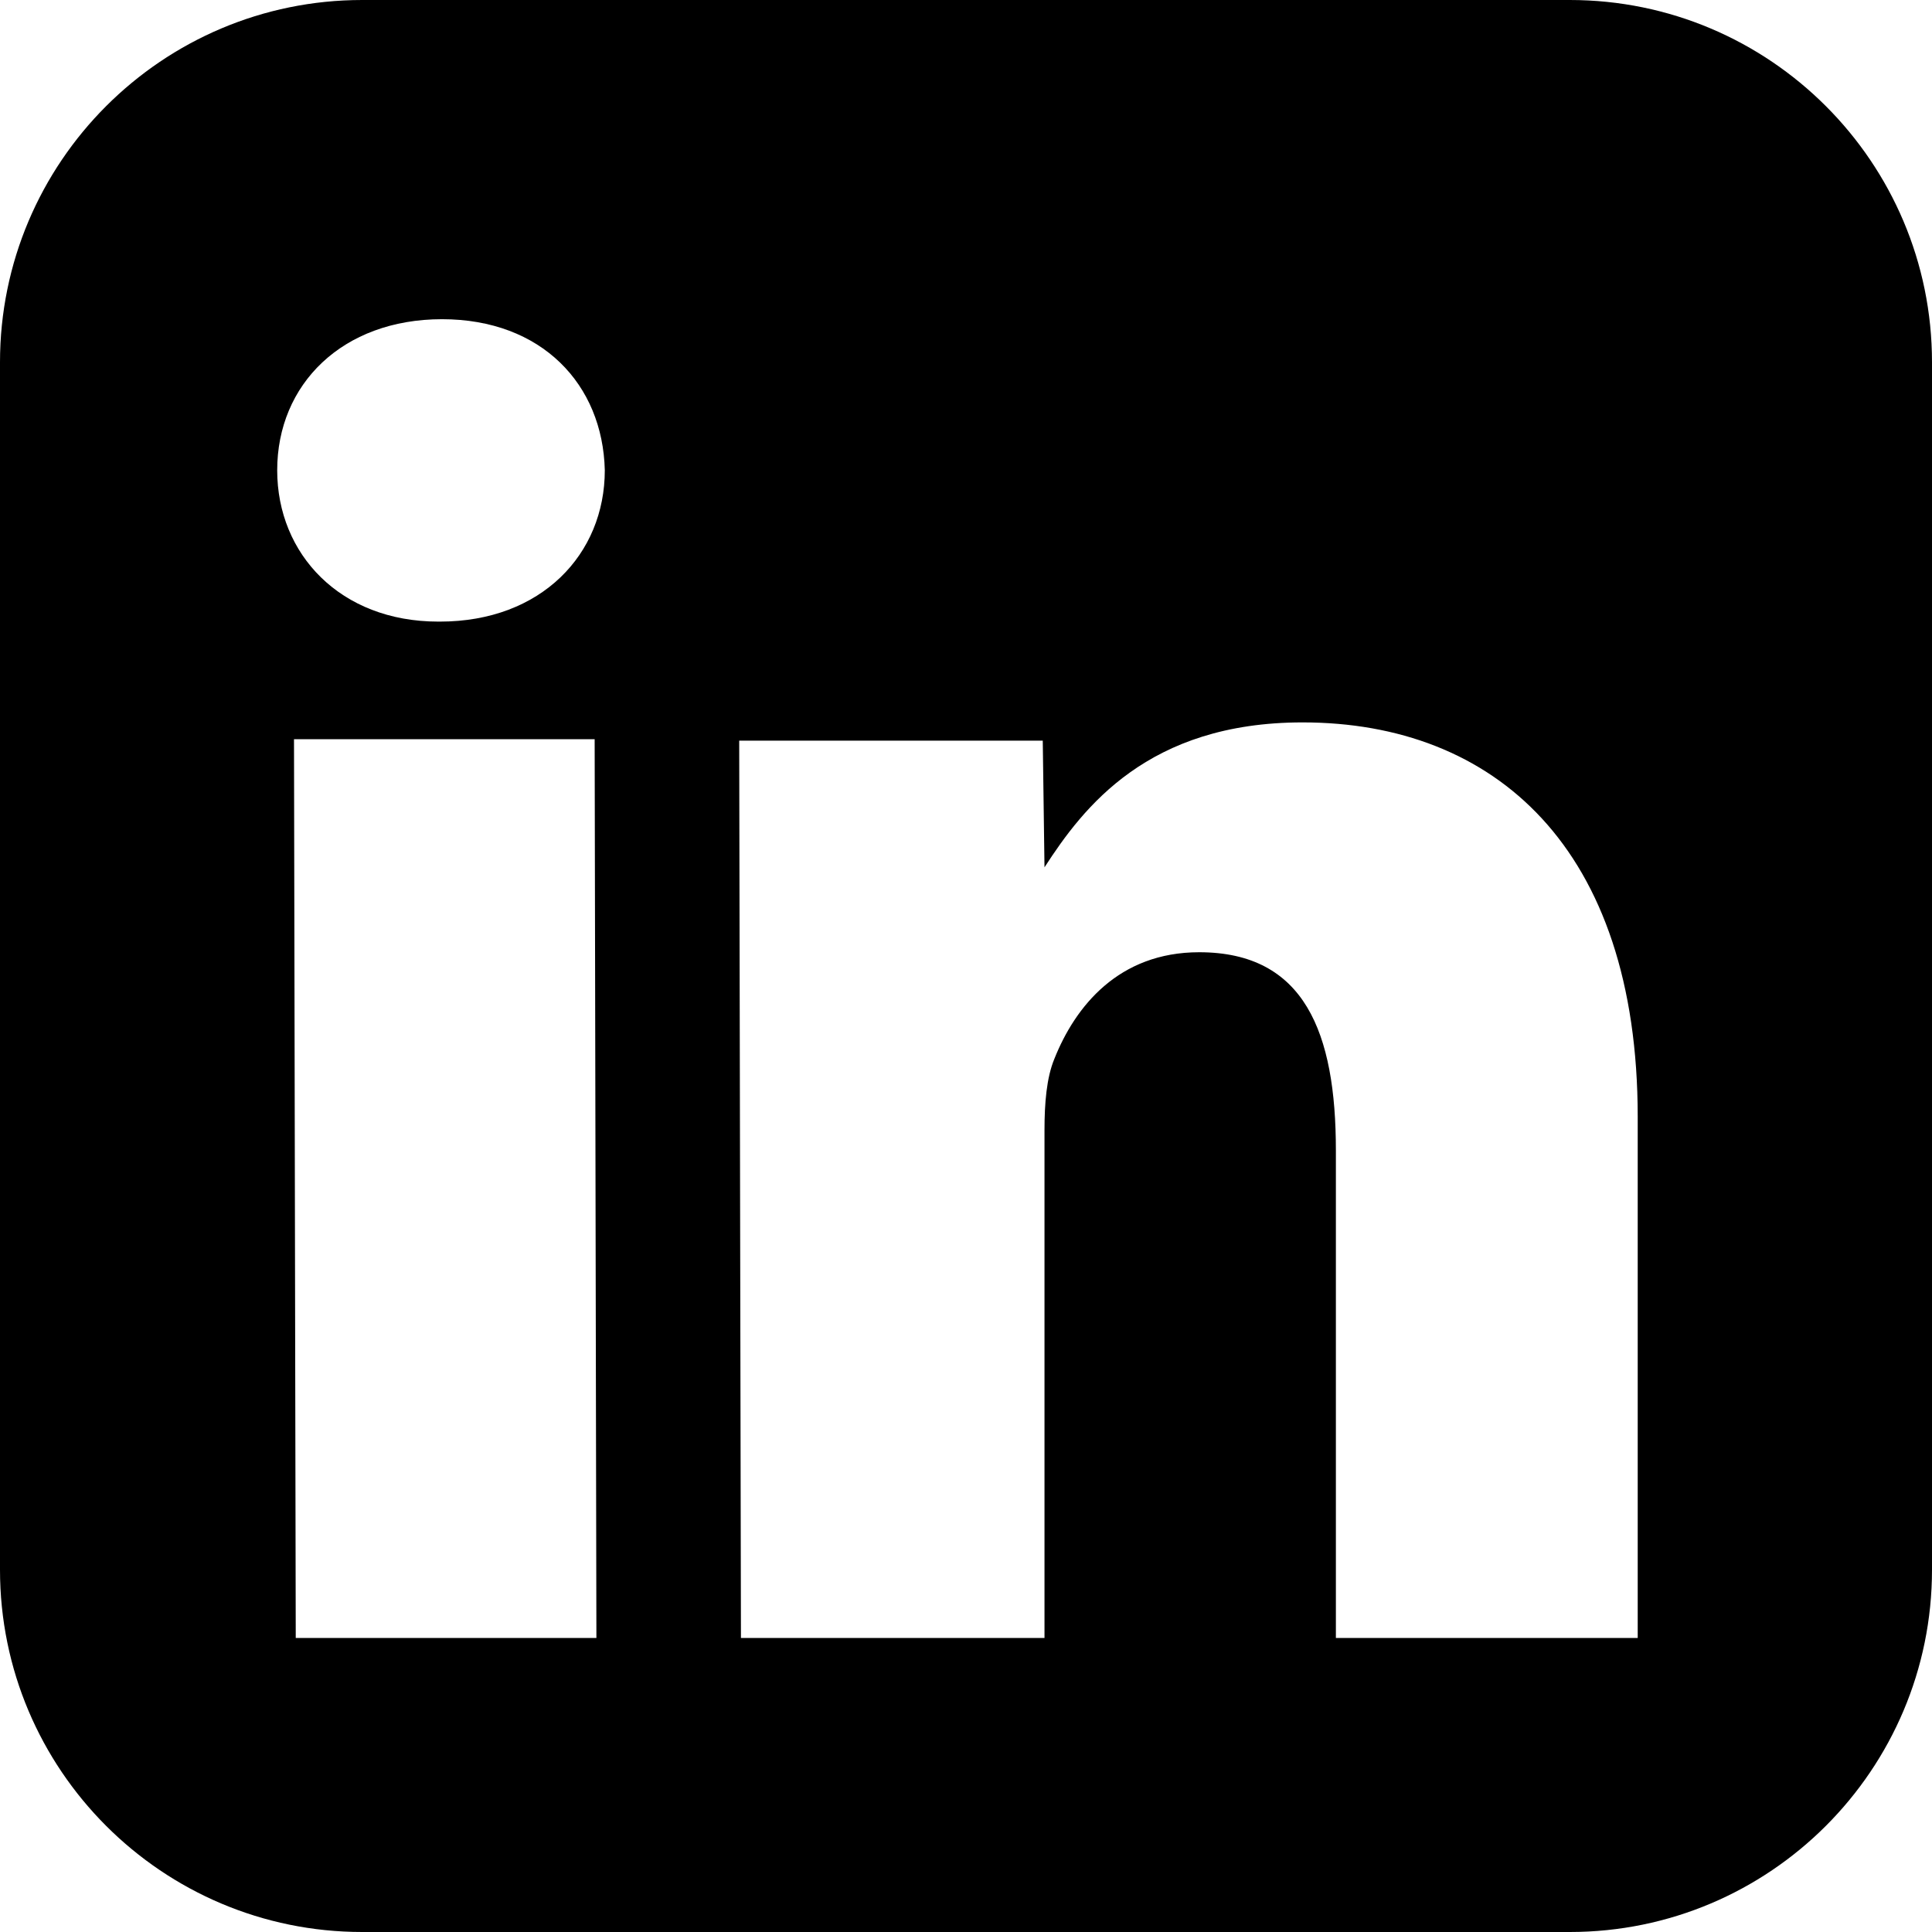 <?xml version="1.0" encoding="UTF-8"?>
<svg width="230px" height="230px" viewBox="0 0 230 230" version="1.1" xmlns="http://www.w3.org/2000/svg" xmlns:xlink="http://www.w3.org/1999/xlink">
    <title>LinkedIn</title>
    <g id="LinkedIn" stroke="none" stroke-width="1" fill="none" fill-rule="evenodd">
        <g id="icons8-linkedin-208" fill="#000000" fill-rule="nonzero">
            <path d="M186.875,0 L43.125,0 C19.316,0 0,19.316 0,43.125 L0,186.875 C0,210.684 19.316,230 43.125,230 L186.875,230 C210.684,230 230,210.684 230,186.875 L230,43.125 C230,19.316 210.684,0 186.875,0 Z M71,195 L35.208,195 L35,88 L70.792,88 L71,195 Z M52.379,74 L52.172,74 C40.517,74 33,65.973 33,55.983 C33,45.751 40.759,38 52.621,38 C64.483,38 71.759,45.751 72,55.983 C72,65.973 64.448,74 52.379,74 Z M195,195 L159.034,195 L159.034,136.963 C159.034,122.92 155.31,113.362 142.759,113.362 C133.172,113.362 128,119.814 125.517,126.06 C124.586,128.303 124.345,131.374 124.345,134.513 L124.345,195 L88.207,195 L88,88.174 L124.138,88.174 L124.345,103.252 C128.966,96.11 136.655,86 155.069,86 C177.897,86 194.966,100.906 194.966,132.961 L194.966,195 L195,195 Z" id="Shape"></path>
        </g>
    </g>
</svg>